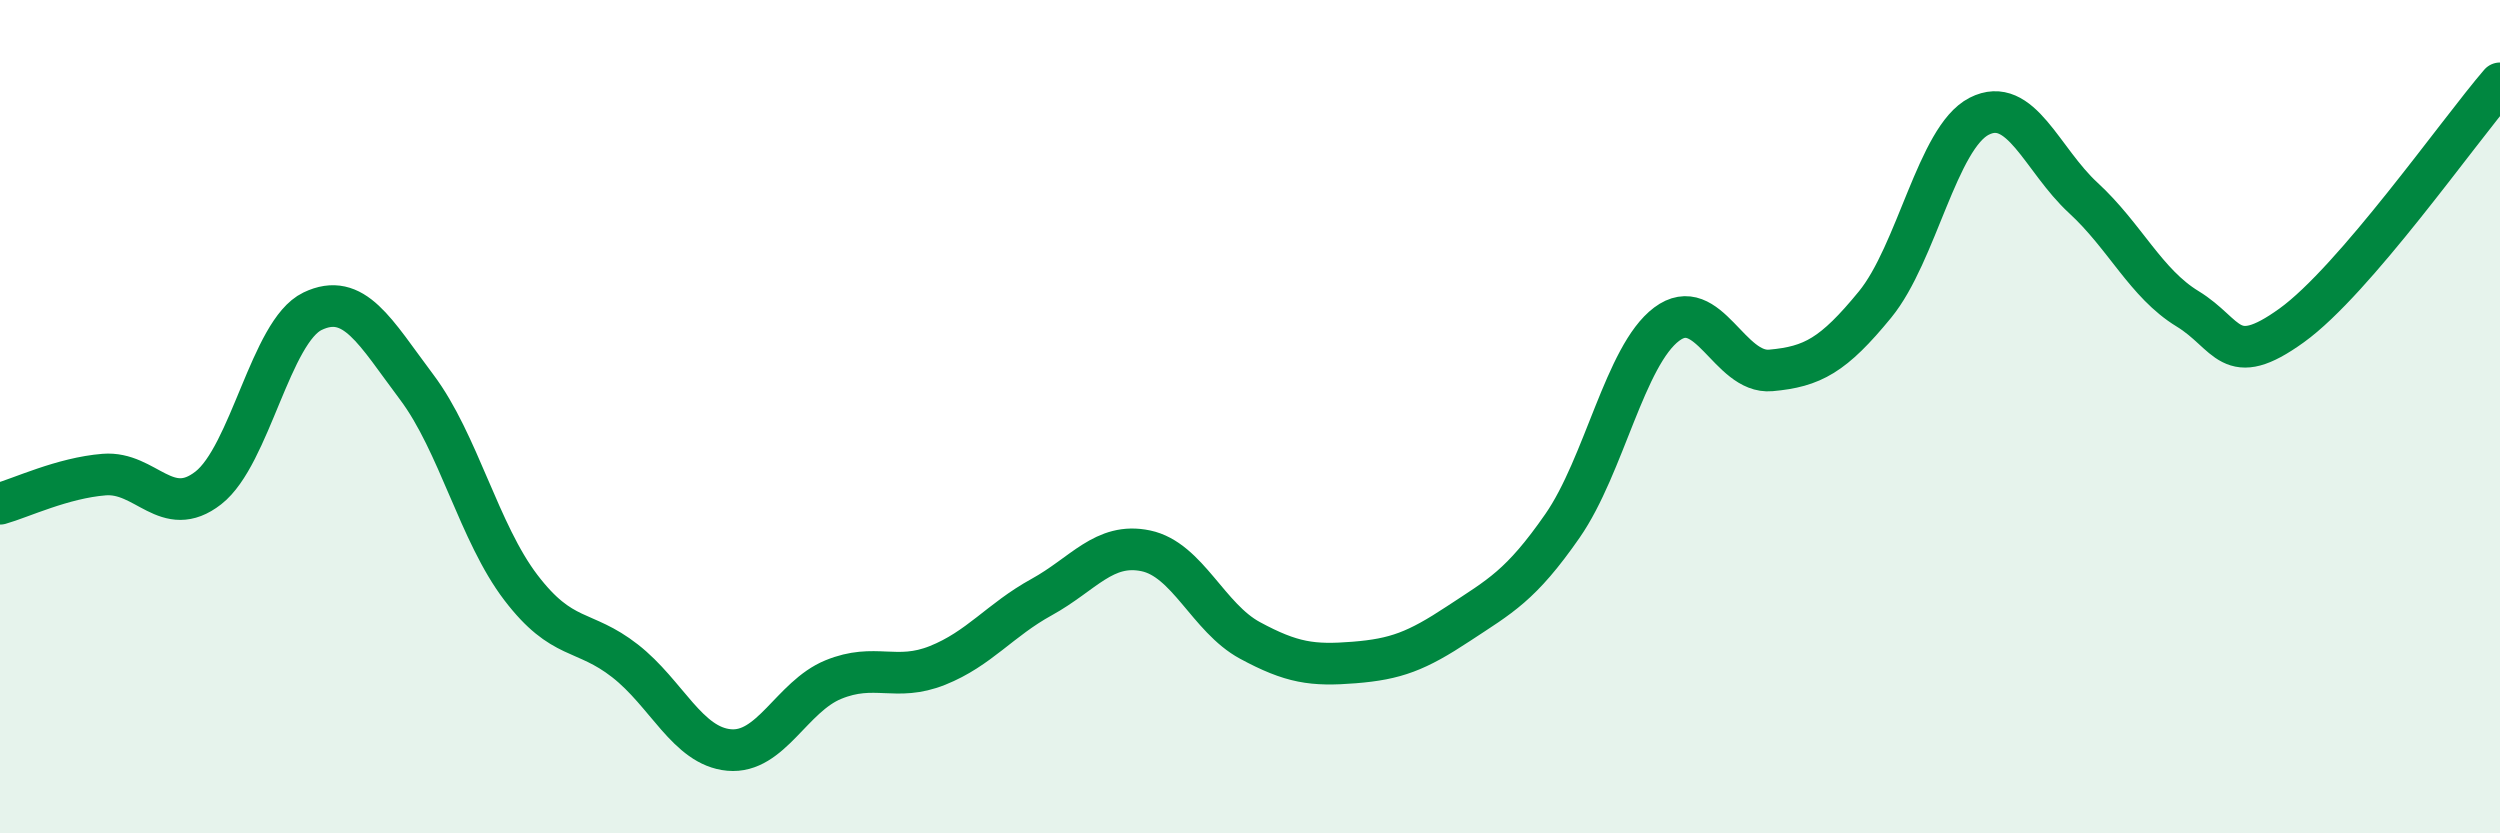 
    <svg width="60" height="20" viewBox="0 0 60 20" xmlns="http://www.w3.org/2000/svg">
      <path
        d="M 0,12.09 C 0.5,11.95 1.5,11.47 2.5,11.39 C 3.5,11.31 4,12.49 5,11.71 C 6,10.93 6.5,7.95 7.5,7.47 C 8.5,6.99 9,7.96 10,9.29 C 11,10.62 11.5,12.79 12.5,14.1 C 13.5,15.41 14,15.08 15,15.86 C 16,16.64 16.5,17.91 17.5,18 C 18.5,18.09 19,16.72 20,16.31 C 21,15.9 21.5,16.37 22.5,15.97 C 23.5,15.57 24,14.88 25,14.33 C 26,13.78 26.5,13.01 27.5,13.22 C 28.5,13.43 29,14.83 30,15.37 C 31,15.91 31.5,15.98 32.5,15.9 C 33.5,15.82 34,15.63 35,14.97 C 36,14.31 36.5,14.06 37.5,12.62 C 38.5,11.18 39,8.53 40,7.78 C 41,7.03 41.5,8.98 42.5,8.89 C 43.5,8.8 44,8.53 45,7.31 C 46,6.09 46.5,3.3 47.5,2.79 C 48.5,2.28 49,3.83 50,4.75 C 51,5.67 51.5,6.8 52.5,7.41 C 53.5,8.02 53.5,8.89 55,7.81 C 56.5,6.73 59,3.16 60,2L60 20L0 20Z"
        fill="#008740"
        opacity="0.1"
        stroke-linecap="round"
        stroke-linejoin="round"
      />
      <path
        d="M 0,12.09 C 0.5,11.95 1.5,11.47 2.5,11.39 C 3.5,11.31 4,12.49 5,11.71 C 6,10.93 6.5,7.95 7.5,7.47 C 8.5,6.99 9,7.96 10,9.29 C 11,10.62 11.5,12.79 12.5,14.1 C 13.5,15.41 14,15.08 15,15.86 C 16,16.64 16.5,17.91 17.5,18 C 18.5,18.09 19,16.72 20,16.31 C 21,15.9 21.5,16.37 22.5,15.97 C 23.5,15.57 24,14.88 25,14.33 C 26,13.78 26.5,13.01 27.5,13.22 C 28.5,13.43 29,14.83 30,15.37 C 31,15.91 31.5,15.98 32.5,15.9 C 33.5,15.82 34,15.63 35,14.97 C 36,14.31 36.5,14.06 37.5,12.62 C 38.5,11.18 39,8.53 40,7.78 C 41,7.03 41.5,8.98 42.5,8.89 C 43.5,8.8 44,8.53 45,7.31 C 46,6.09 46.5,3.3 47.5,2.79 C 48.5,2.28 49,3.83 50,4.75 C 51,5.67 51.5,6.8 52.5,7.41 C 53.5,8.02 53.5,8.89 55,7.81 C 56.5,6.73 59,3.16 60,2"
        stroke="#008740"
        stroke-width="1"
        fill="none"
        stroke-linecap="round"
        stroke-linejoin="round"
      />
    </svg>
  